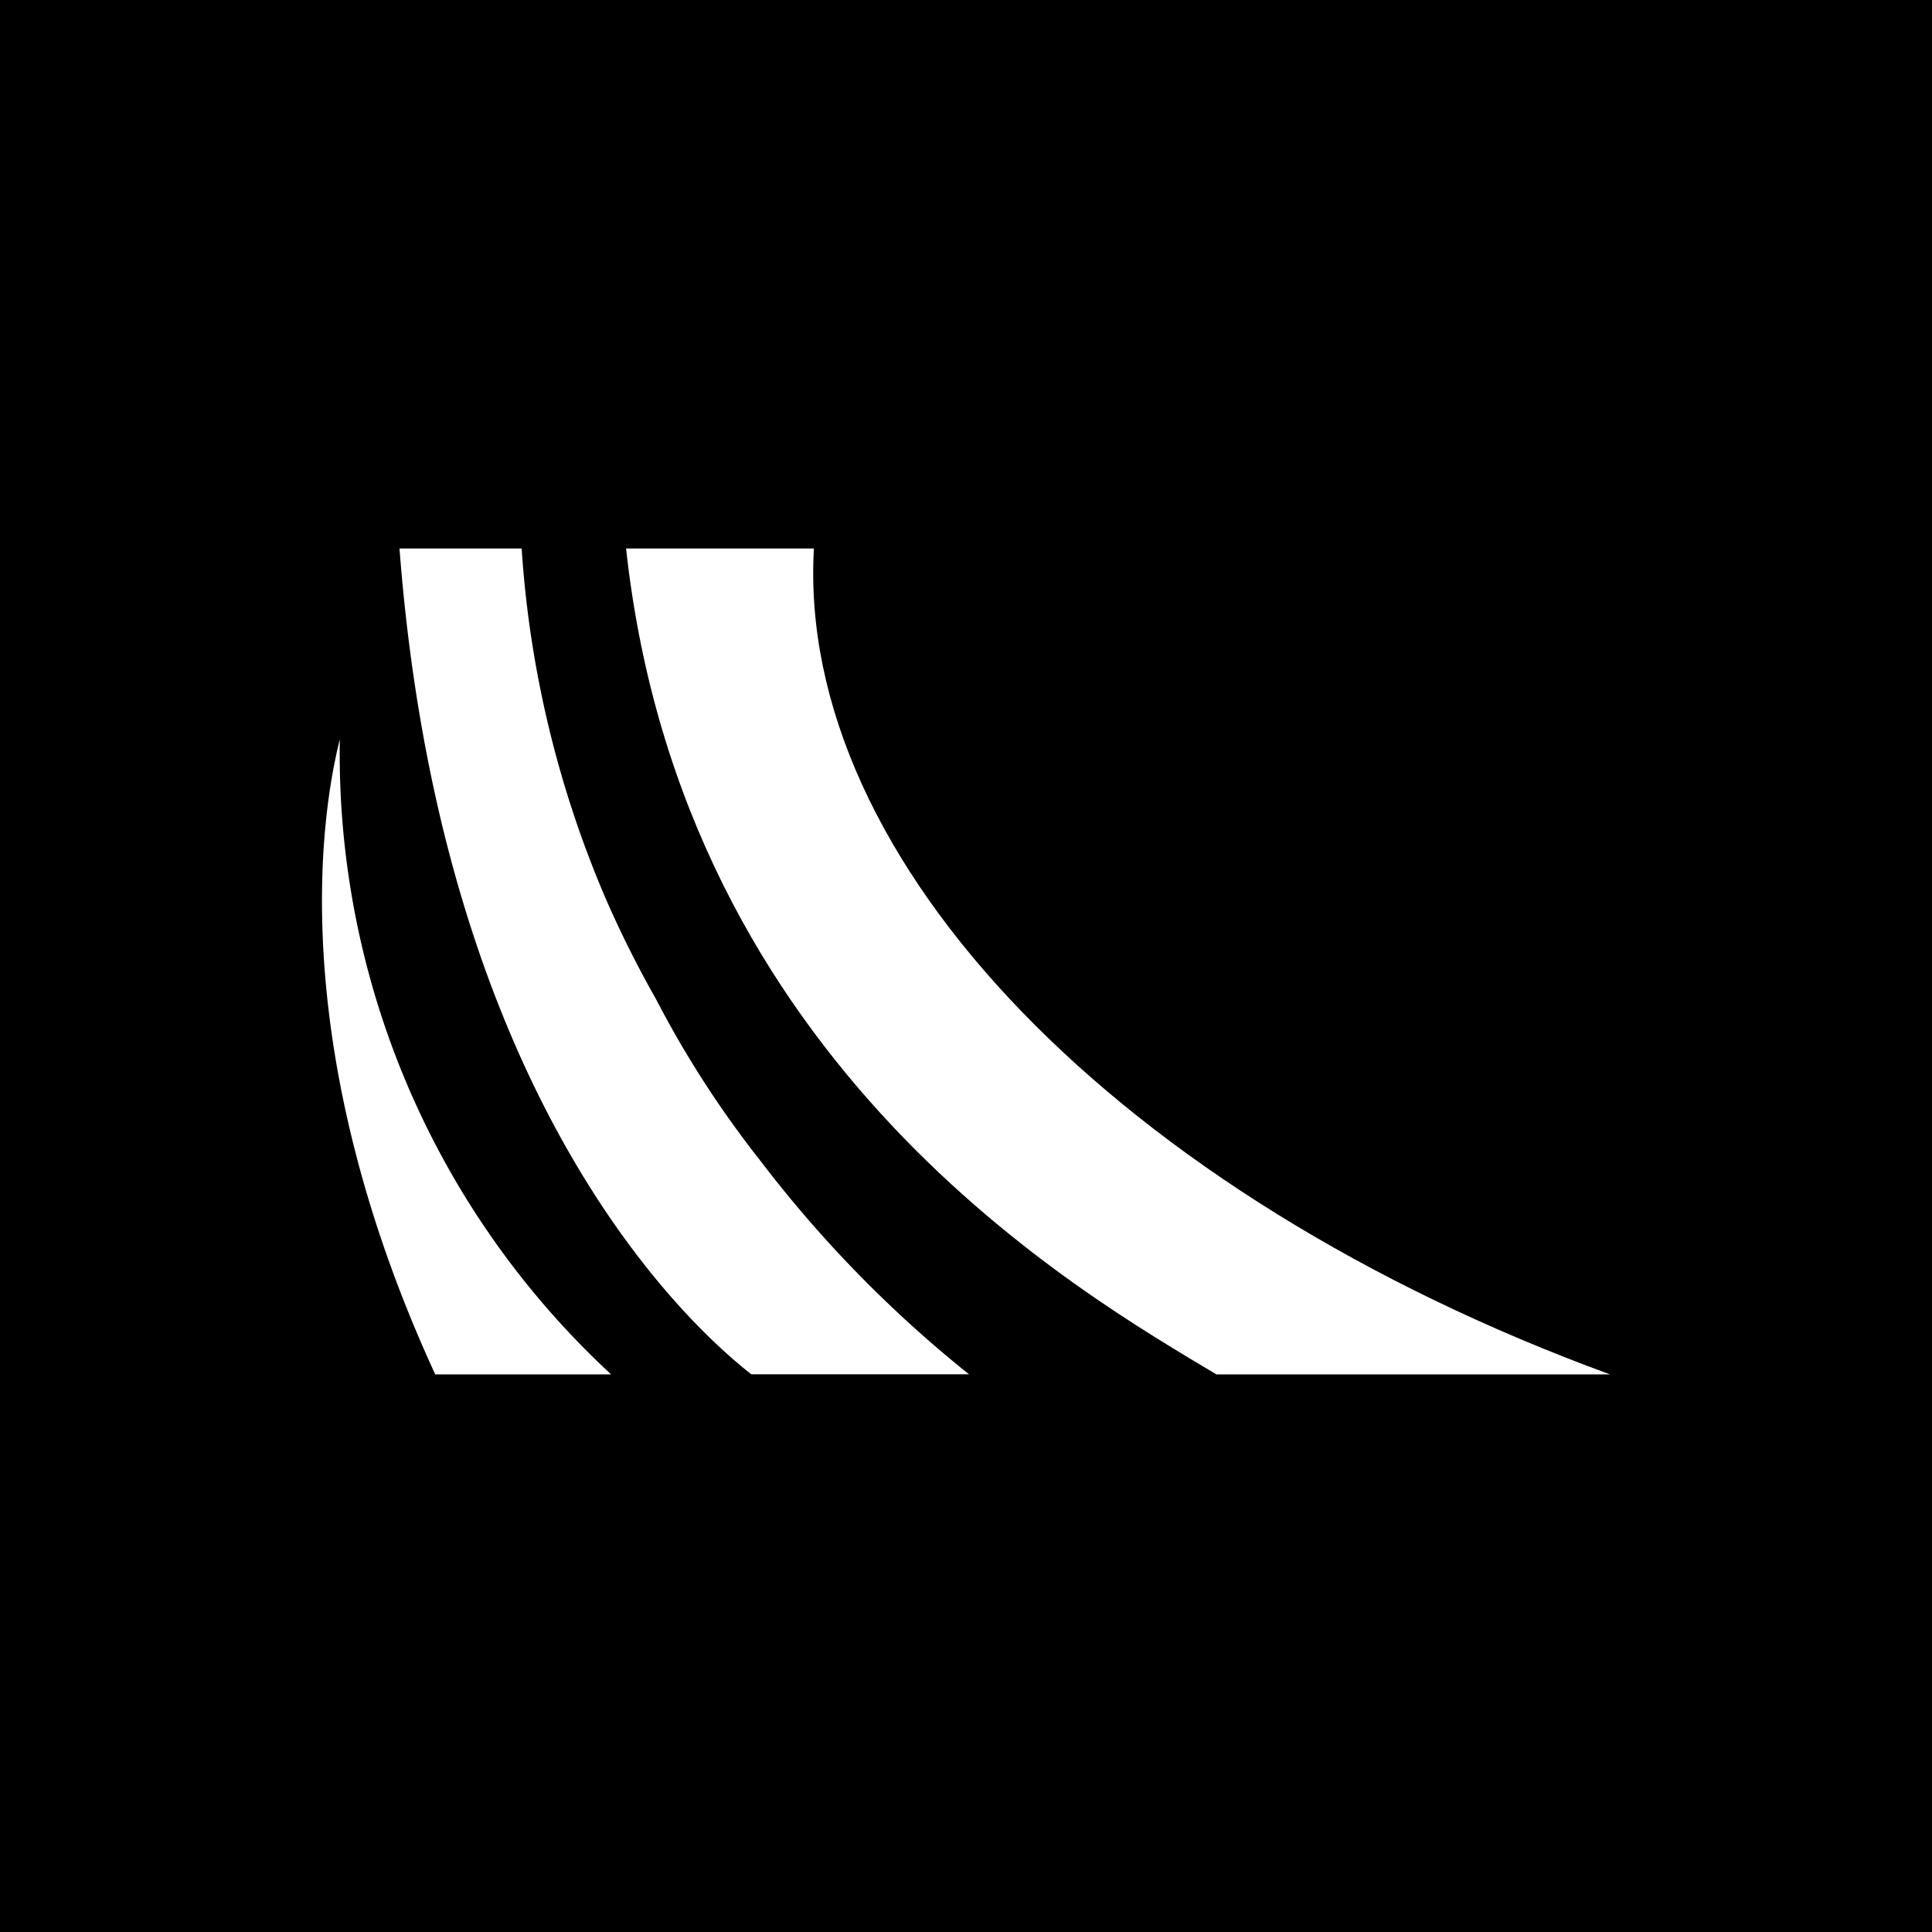 <svg xmlns="http://www.w3.org/2000/svg" viewBox="0 0 18 18">
  <rect x="0" y="0" width="18" height="18" fill="#808080" stroke="none"/>
  <g clip-path="url(#a)">
    <path d="M0 0h18v18H0V0Z"/>
    <path fill="#fff" d="M7.583 5.11h-1.75c.527 4.834 4.25 6.945 5.5 7.695H15c-4.556-1.667-7.584-4.778-7.417-7.696Z"/>
    <path fill="#fff" d="M7.055 10.777a9.422 9.422 0 0 1-.945-1.472 9.972 9.972 0 0 1-.472-.945 9.915 9.915 0 0 1-.778-3.25H3.722C4.11 10.192 6.36 12.304 7 12.804h2.028a11.387 11.387 0 0 1-1.973-2.028ZM3.166 6.888c-.25 1-.39 3.14.889 5.917h1.639a7.878 7.878 0 0 1-2.528-5.917Z"/>
  </g>
  <defs>
    <clipPath id="a">
      <path fill="#fff" d="M0 0h18v18H0z"/>
    </clipPath>
  </defs>
</svg>
